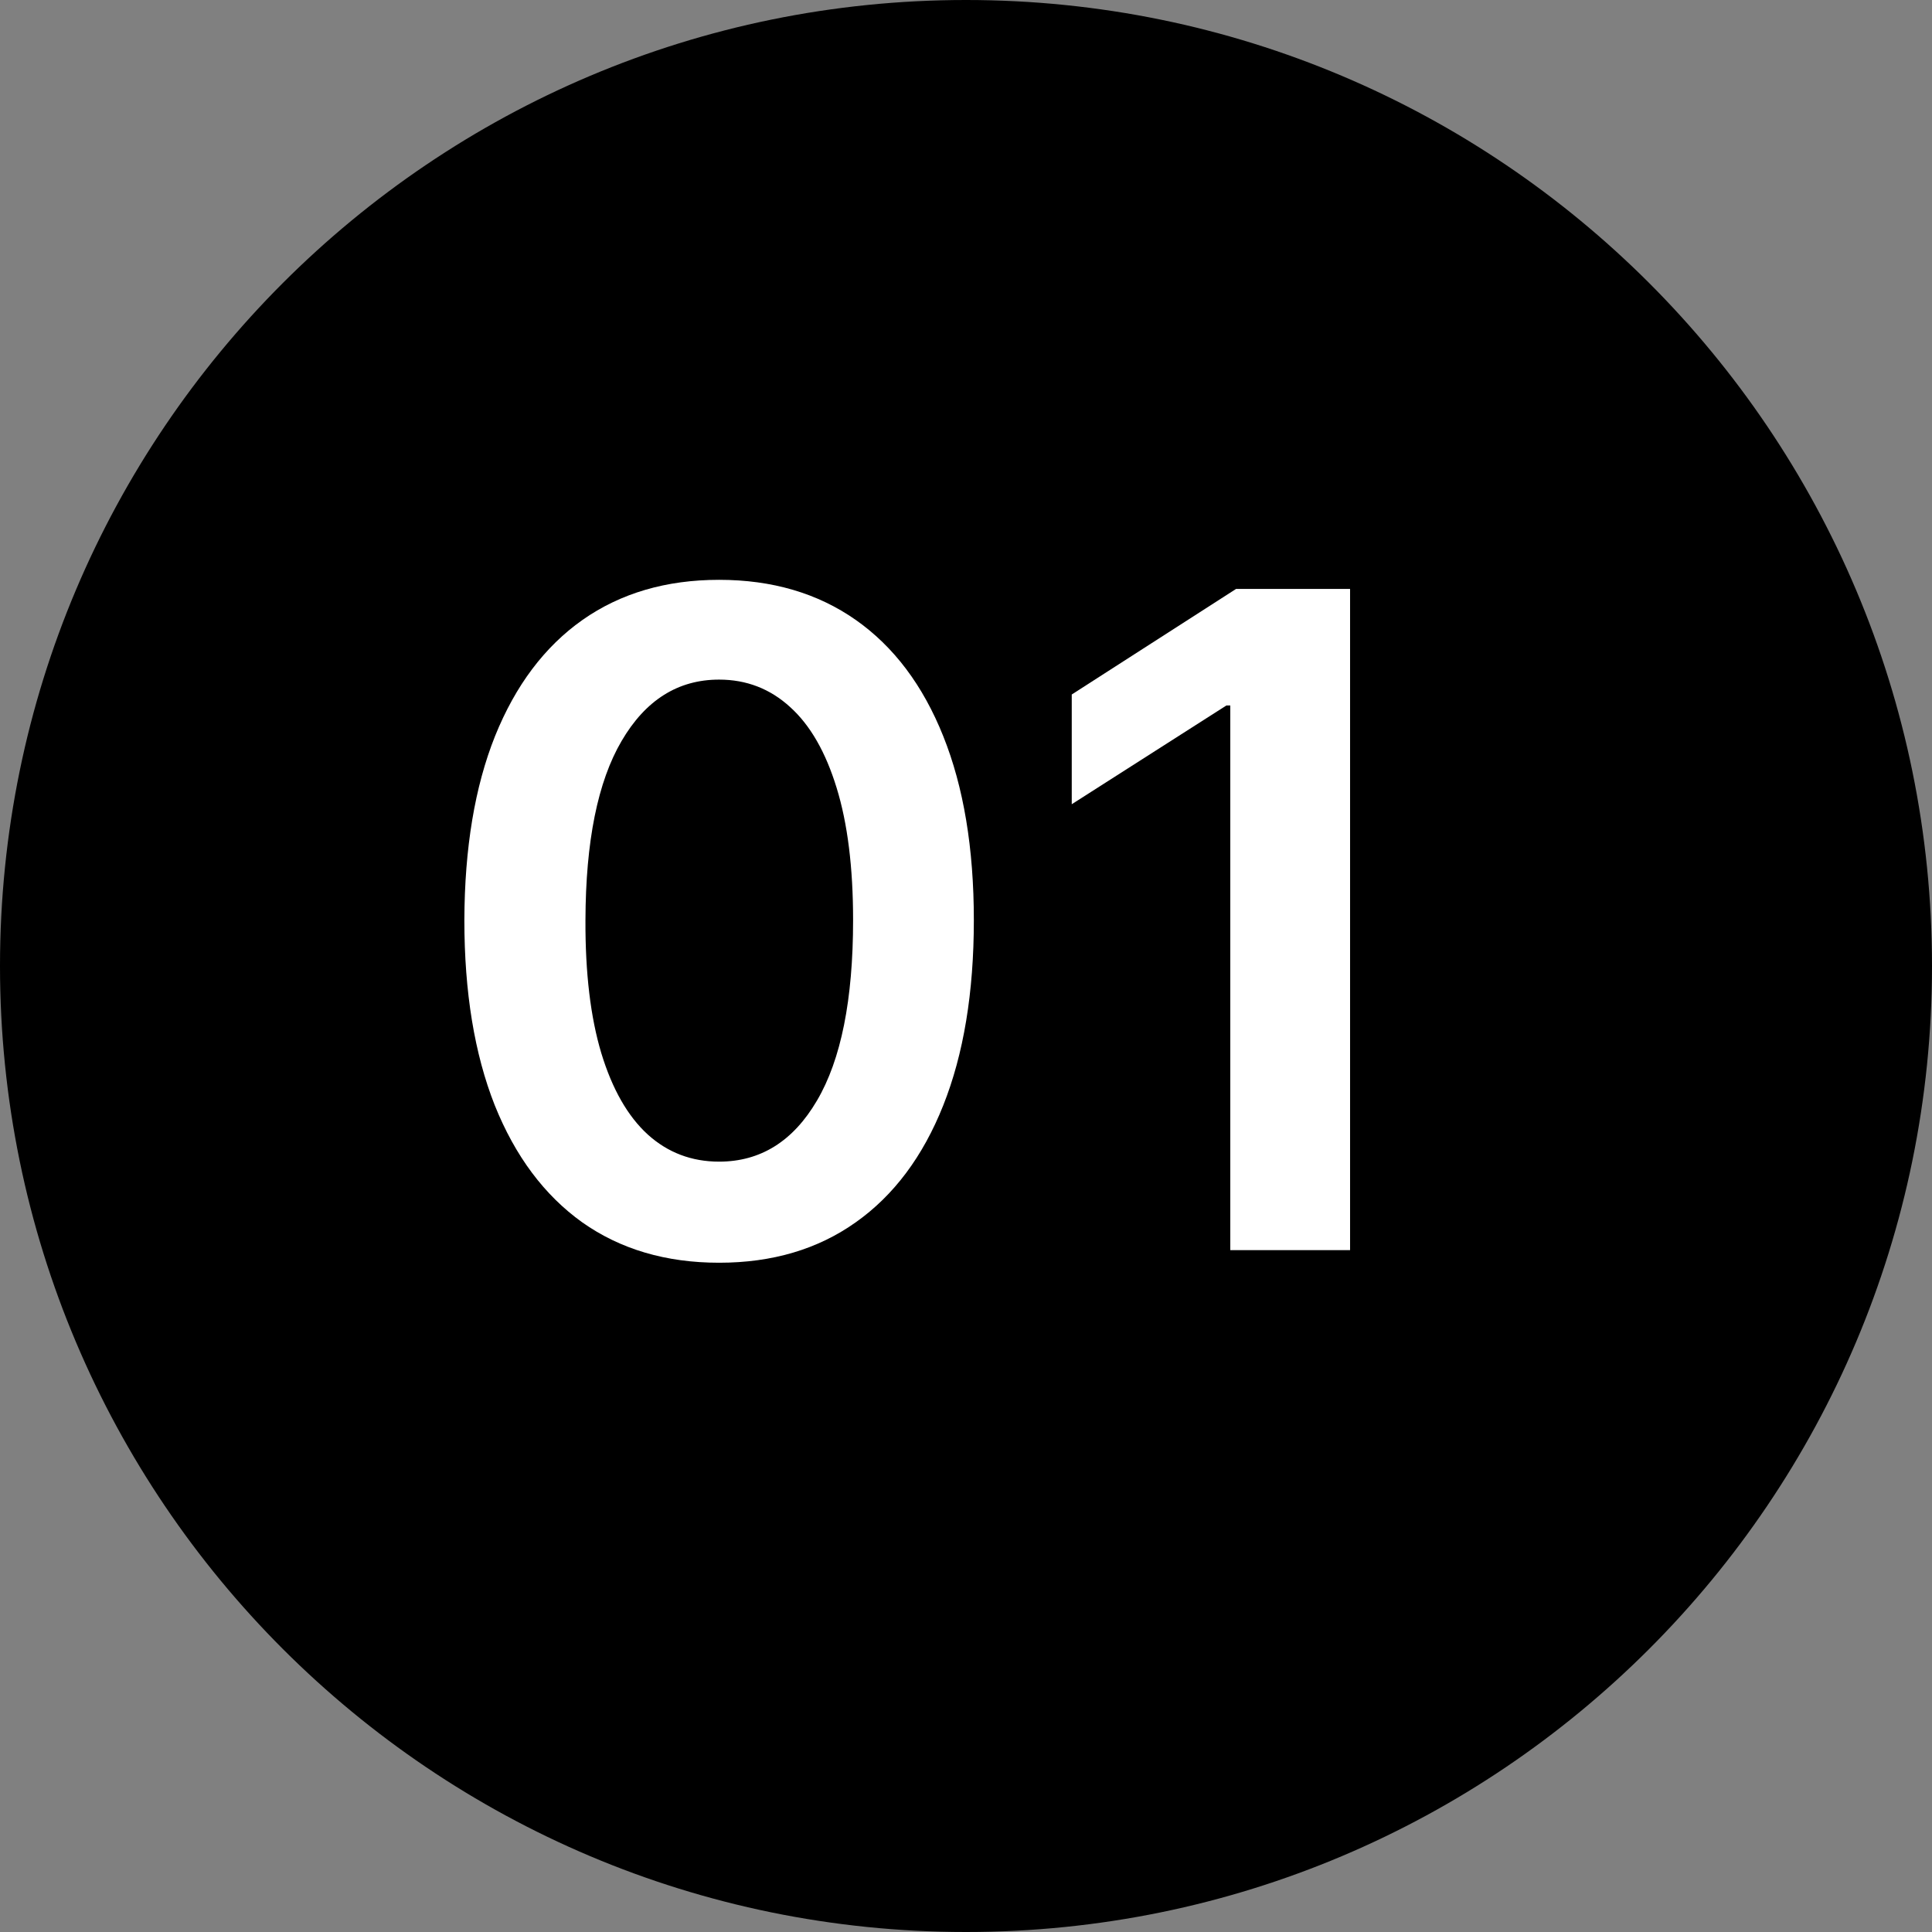 <svg xmlns="http://www.w3.org/2000/svg" width="34" height="34" viewBox="0 0 34 34" fill="none"><rect x="0" y="0" width="34" height="34" fill="#808080" stroke="none"/><path d="M34 17C34 26.389 26.389 34 17 34C7.611 34 0 26.389 0 17C0 7.611 7.611 0 17 0C26.389 0 34 7.611 34 17Z" fill="black"></path><path d="M12.655 22.222C11.72 22.222 10.917 21.985 10.246 21.511C9.58 21.034 9.066 20.347 8.706 19.449C8.35 18.547 8.172 17.462 8.172 16.193C8.176 14.924 8.356 13.845 8.712 12.954C9.072 12.061 9.585 11.379 10.252 10.909C10.922 10.439 11.723 10.204 12.655 10.204C13.587 10.204 14.388 10.439 15.059 10.909C15.729 11.379 16.242 12.061 16.599 12.954C16.958 13.848 17.138 14.928 17.138 16.193C17.138 17.466 16.958 18.553 16.599 19.454C16.242 20.352 15.729 21.038 15.059 21.511C14.392 21.985 13.591 22.222 12.655 22.222ZM12.655 20.443C13.383 20.443 13.957 20.085 14.377 19.369C14.801 18.65 15.013 17.591 15.013 16.193C15.013 15.269 14.917 14.492 14.723 13.864C14.53 13.235 14.258 12.761 13.905 12.443C13.553 12.121 13.136 11.96 12.655 11.96C11.932 11.96 11.36 12.32 10.939 13.04C10.519 13.756 10.307 14.807 10.303 16.193C10.299 17.121 10.392 17.901 10.582 18.534C10.775 19.167 11.047 19.644 11.4 19.966C11.752 20.284 12.171 20.443 12.655 20.443Z" fill="white"></path><path d="M23.759 10.364V22H21.651V12.415H21.583L18.861 14.153V12.222L21.753 10.364H23.759Z" fill="white"></path></svg>